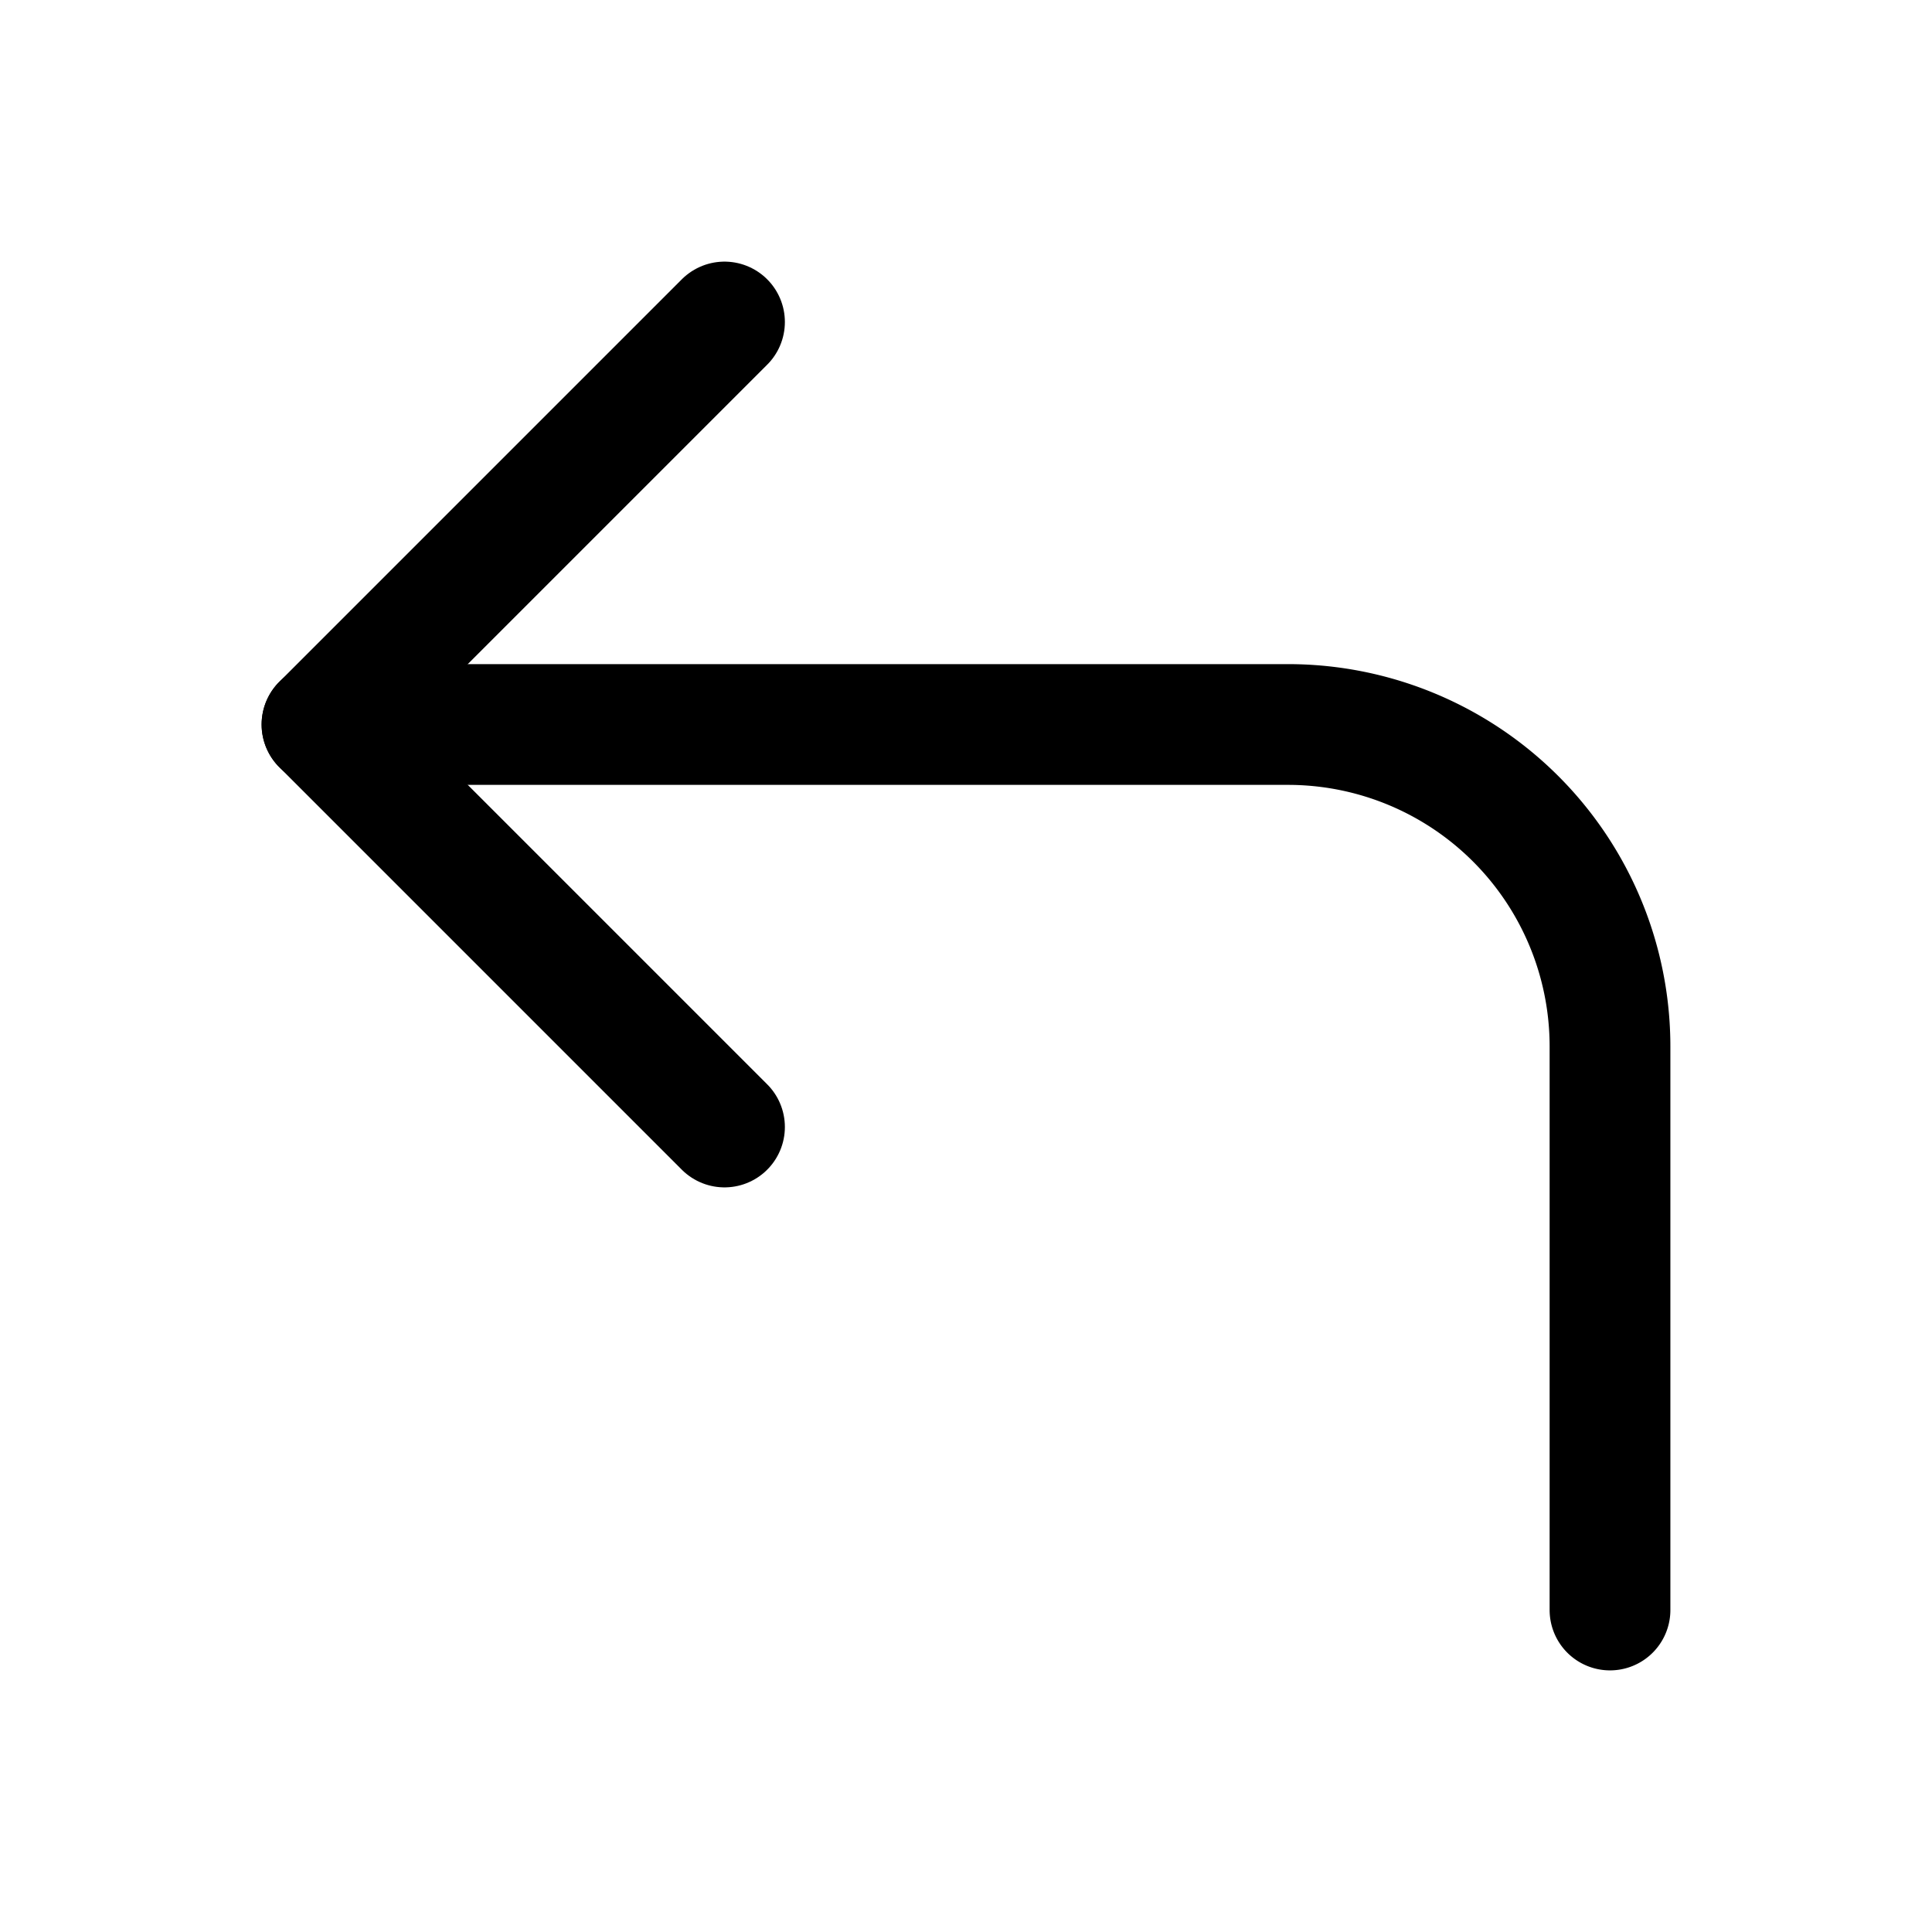 <svg xmlns="http://www.w3.org/2000/svg" width="24" height="24" fill="none" stroke="currentColor" stroke-linecap="round" stroke-linejoin="round" stroke-width="1.5" viewBox="0 0 24 24"><path d="M20 20v-7a4 4 0 0 0-4-4H4"/><path d="M9 14 4 9l5-5"/></svg>